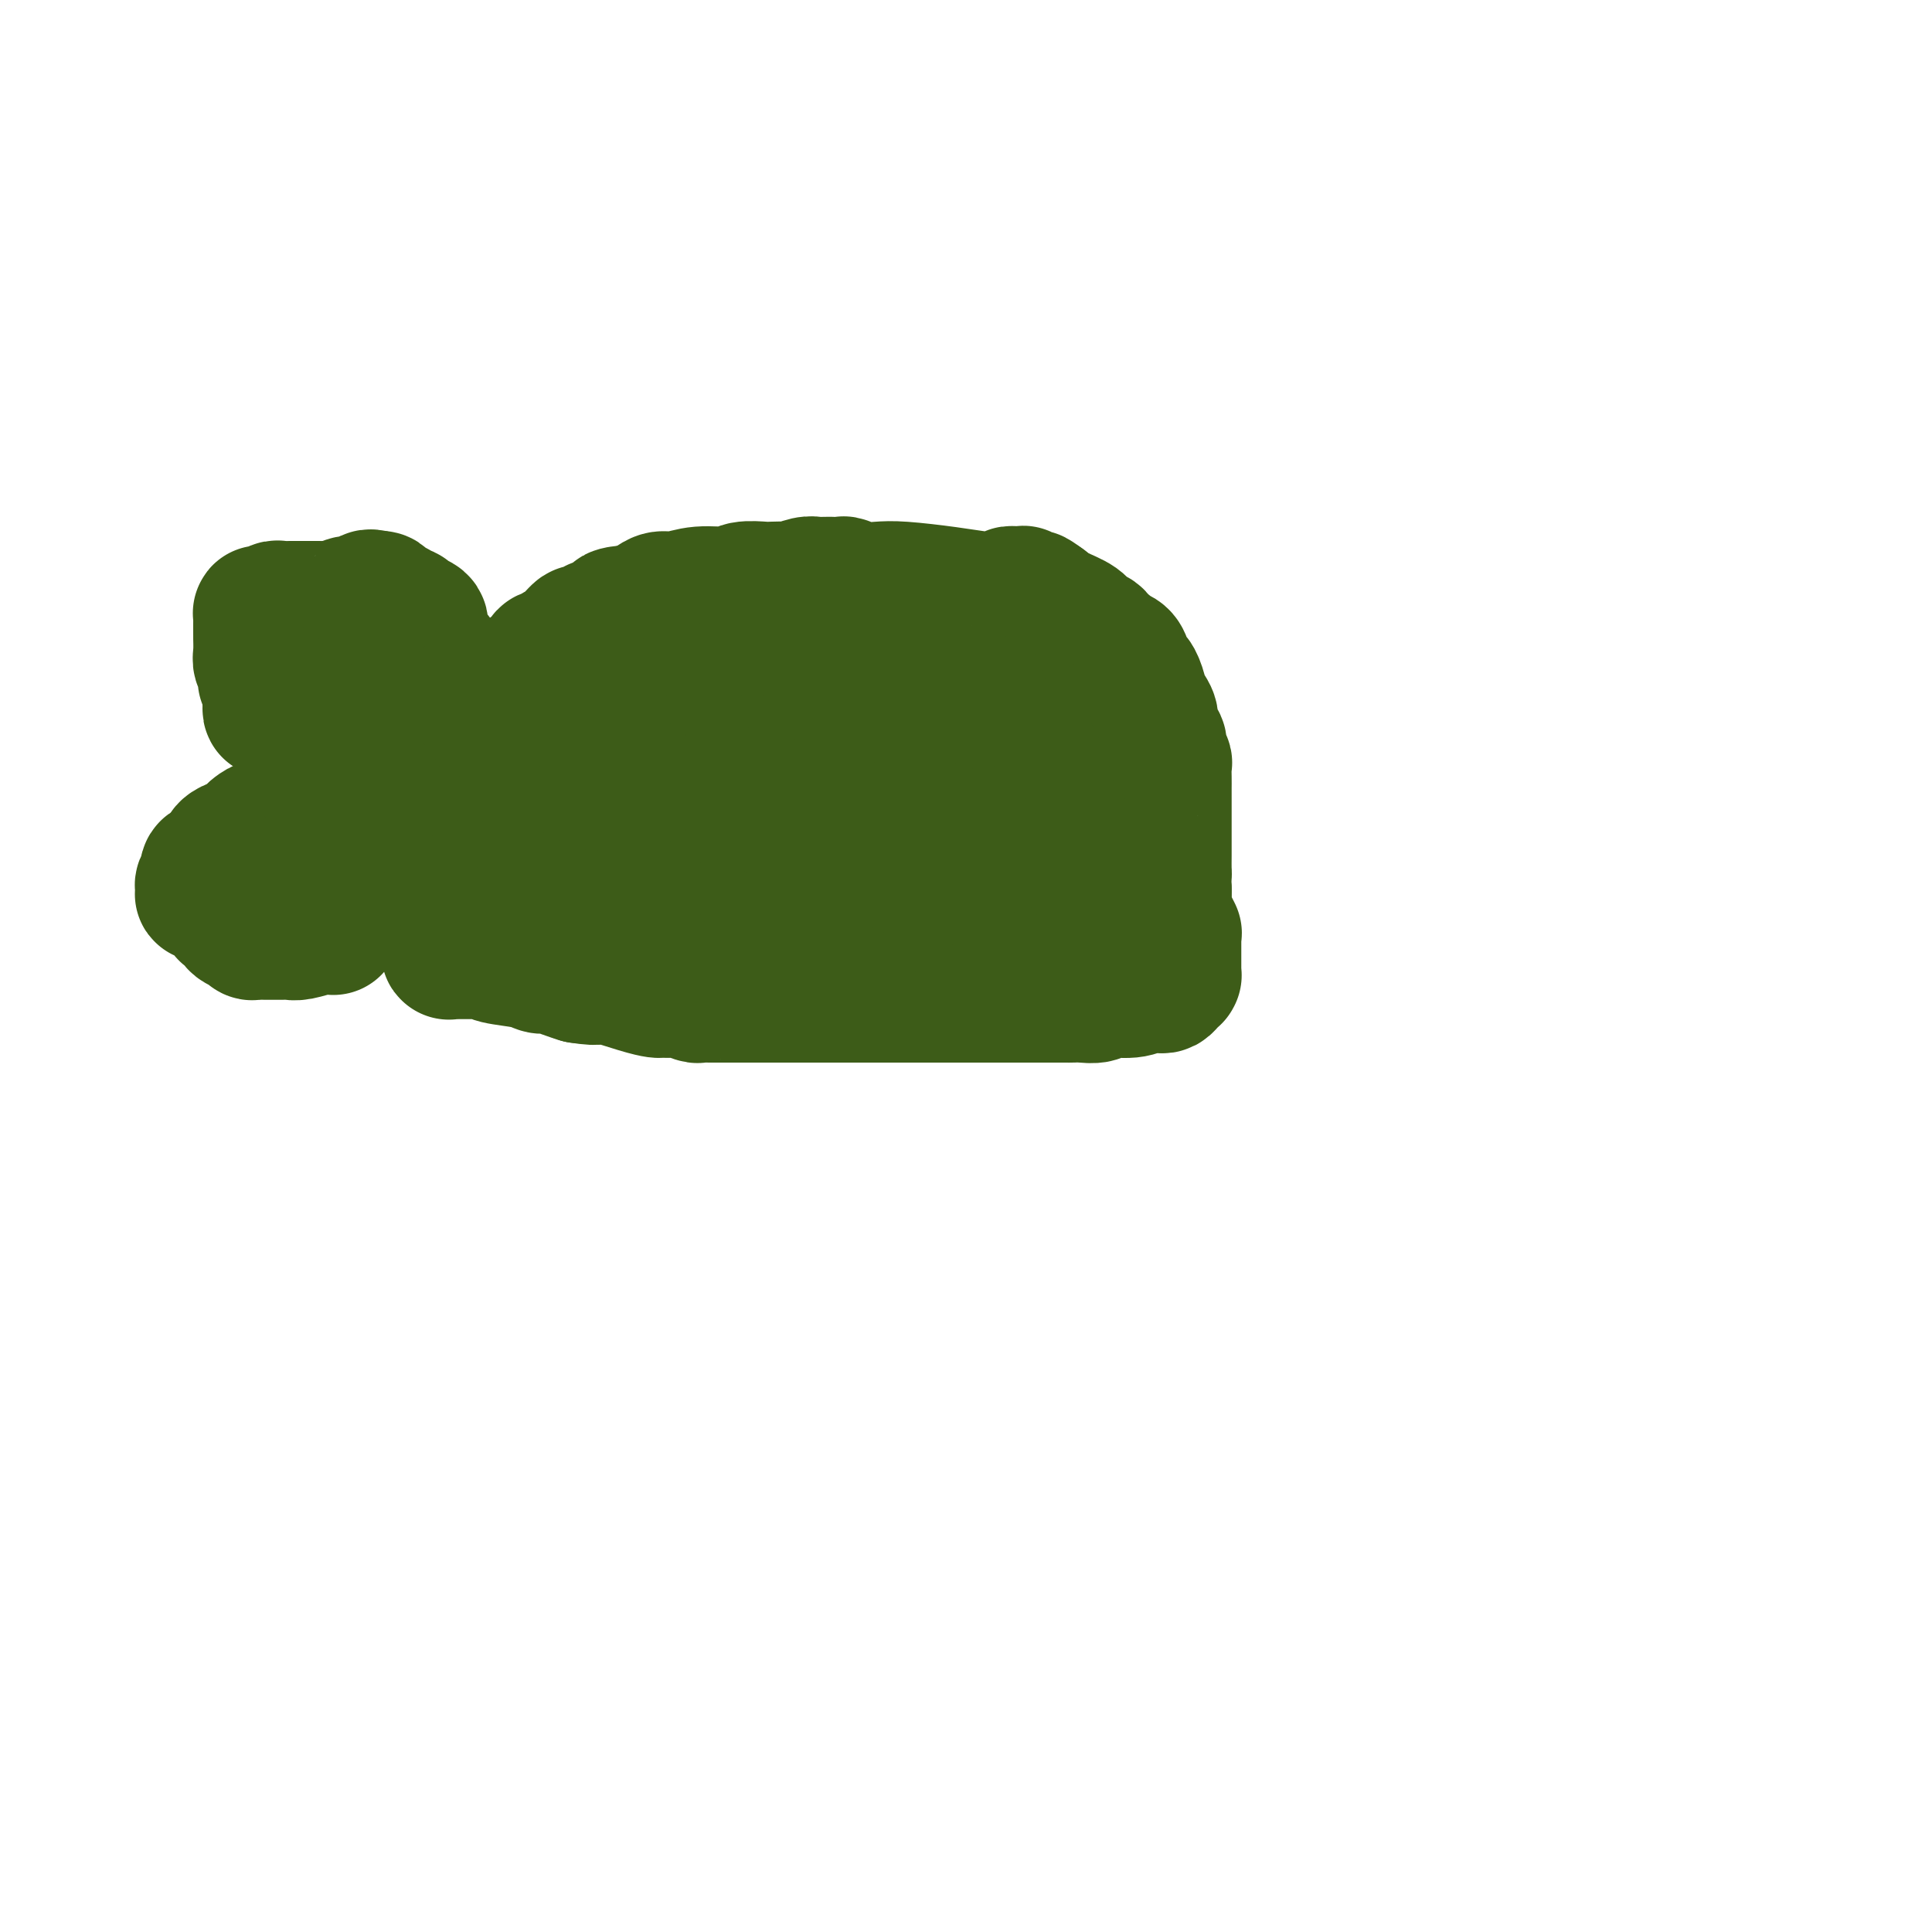 <svg viewBox='0 0 400 400' version='1.1' xmlns='http://www.w3.org/2000/svg' xmlns:xlink='http://www.w3.org/1999/xlink'><g fill='none' stroke='#3D5C18' stroke-width='28' stroke-linecap='round' stroke-linejoin='round'><path d='M88,149c-0.001,-0.008 -0.001,-0.016 0,0c0.001,0.016 0.005,0.056 0,0c-0.005,-0.056 -0.017,-0.208 0,0c0.017,0.208 0.065,0.777 0,1c-0.065,0.223 -0.243,0.101 0,0c0.243,-0.101 0.906,-0.181 1,0c0.094,0.181 -0.381,0.625 0,1c0.381,0.375 1.619,0.682 2,1c0.381,0.318 -0.094,0.645 0,1c0.094,0.355 0.757,0.736 1,1c0.243,0.264 0.065,0.412 0,1c-0.065,0.588 -0.016,1.616 0,2c0.016,0.384 0.001,0.123 0,1c-0.001,0.877 0.014,2.891 0,4c-0.014,1.109 -0.056,1.313 0,2c0.056,0.687 0.211,1.858 0,3c-0.211,1.142 -0.789,2.255 -1,3c-0.211,0.745 -0.057,1.124 0,2c0.057,0.876 0.016,2.250 0,3c-0.016,0.750 -0.008,0.875 0,1'/><path d='M91,176c-0.155,3.364 -0.043,1.274 0,1c0.043,-0.274 0.015,1.267 0,2c-0.015,0.733 -0.018,0.657 0,1c0.018,0.343 0.058,1.104 0,2c-0.058,0.896 -0.213,1.928 0,3c0.213,1.072 0.793,2.184 1,3c0.207,0.816 0.041,1.337 0,2c-0.041,0.663 0.041,1.469 0,2c-0.041,0.531 -0.207,0.787 0,1c0.207,0.213 0.787,0.383 1,1c0.213,0.617 0.060,1.682 0,2c-0.060,0.318 -0.028,-0.111 0,0c0.028,0.111 0.050,0.762 0,1c-0.050,0.238 -0.172,0.064 0,0c0.172,-0.064 0.637,-0.017 1,0c0.363,0.017 0.622,0.005 1,0c0.378,-0.005 0.875,-0.001 1,0c0.125,0.001 -0.121,0.001 0,0c0.121,-0.001 0.610,-0.001 1,0c0.390,0.001 0.681,0.003 1,0c0.319,-0.003 0.666,-0.012 1,0c0.334,0.012 0.656,0.046 1,0c0.344,-0.046 0.710,-0.171 1,0c0.290,0.171 0.503,0.637 2,1c1.497,0.363 4.277,0.622 6,1c1.723,0.378 2.390,0.874 3,1c0.610,0.126 1.164,-0.120 2,0c0.836,0.120 1.953,0.606 3,1c1.047,0.394 2.023,0.697 3,1'/><path d='M120,202c4.947,0.823 3.815,-0.119 5,0c1.185,0.119 4.686,1.299 7,2c2.314,0.701 3.440,0.924 4,1c0.560,0.076 0.555,0.006 1,0c0.445,-0.006 1.340,0.051 2,0c0.660,-0.051 1.084,-0.210 2,0c0.916,0.210 2.324,0.788 3,1c0.676,0.212 0.619,0.057 1,0c0.381,-0.057 1.201,-0.015 2,0c0.799,0.015 1.578,0.004 2,0c0.422,-0.004 0.486,-0.001 1,0c0.514,0.001 1.478,0.000 2,0c0.522,-0.000 0.601,-0.000 1,0c0.399,0.000 1.116,0.000 2,0c0.884,-0.000 1.933,-0.000 3,0c1.067,0.000 2.152,0.000 3,0c0.848,-0.000 1.460,-0.000 2,0c0.540,0.000 1.008,0.000 2,0c0.992,-0.000 2.508,-0.000 4,0c1.492,0.000 2.960,0.000 5,0c2.040,-0.000 4.651,-0.000 7,0c2.349,0.000 4.437,0.000 6,0c1.563,-0.000 2.602,-0.000 3,0c0.398,0.000 0.156,0.000 1,0c0.844,-0.000 2.772,-0.000 4,0c1.228,0.000 1.754,0.000 3,0c1.246,-0.000 3.212,-0.000 5,0c1.788,0.000 3.397,0.000 4,0c0.603,-0.000 0.201,-0.000 1,0c0.799,0.000 2.800,0.000 4,0c1.200,0.000 1.600,0.000 2,0'/><path d='M214,206c11.354,0.000 4.737,0.001 3,0c-1.737,-0.001 1.404,-0.004 3,0c1.596,0.004 1.645,0.016 2,0c0.355,-0.016 1.016,-0.061 2,0c0.984,0.061 2.291,0.226 3,0c0.709,-0.226 0.820,-0.845 2,-1c1.180,-0.155 3.429,0.154 5,0c1.571,-0.154 2.462,-0.773 3,-1c0.538,-0.227 0.721,-0.064 1,0c0.279,0.064 0.653,0.027 1,0c0.347,-0.027 0.667,-0.046 1,0c0.333,0.046 0.678,0.157 1,0c0.322,-0.157 0.622,-0.581 1,-1c0.378,-0.419 0.833,-0.833 1,-1c0.167,-0.167 0.045,-0.086 0,0c-0.045,0.086 -0.012,0.178 0,0c0.012,-0.178 0.003,-0.625 0,-1c-0.003,-0.375 -0.001,-0.677 0,-1c0.001,-0.323 0.000,-0.668 0,-1c-0.000,-0.332 0.000,-0.653 0,-1c-0.000,-0.347 -0.000,-0.720 0,-1c0.000,-0.280 0.001,-0.465 0,-1c-0.001,-0.535 -0.004,-1.419 0,-2c0.004,-0.581 0.016,-0.859 0,-1c-0.016,-0.141 -0.061,-0.147 0,0c0.061,0.147 0.226,0.446 0,0c-0.226,-0.446 -0.845,-1.636 -1,-2c-0.155,-0.364 0.154,0.098 0,0c-0.154,-0.098 -0.772,-0.757 -1,-1c-0.228,-0.243 -0.065,-0.069 0,-1c0.065,-0.931 0.033,-2.965 0,-5'/><path d='M241,184c-0.309,-3.442 -0.083,-3.047 0,-3c0.083,0.047 0.022,-0.255 0,-1c-0.022,-0.745 -0.006,-1.932 0,-3c0.006,-1.068 0.002,-2.016 0,-3c-0.002,-0.984 -0.000,-2.005 0,-3c0.000,-0.995 -0.000,-1.963 0,-3c0.000,-1.037 0.001,-2.143 0,-3c-0.001,-0.857 -0.004,-1.465 0,-2c0.004,-0.535 0.016,-0.998 0,-2c-0.016,-1.002 -0.060,-2.545 0,-3c0.060,-0.455 0.223,0.177 0,0c-0.223,-0.177 -0.831,-1.164 -1,-2c-0.169,-0.836 0.100,-1.521 0,-2c-0.100,-0.479 -0.571,-0.752 -1,-1c-0.429,-0.248 -0.818,-0.470 -1,-1c-0.182,-0.530 -0.157,-1.368 0,-2c0.157,-0.632 0.446,-1.057 0,-2c-0.446,-0.943 -1.625,-2.402 -2,-3c-0.375,-0.598 0.055,-0.335 0,-1c-0.055,-0.665 -0.596,-2.258 -1,-3c-0.404,-0.742 -0.671,-0.634 -1,-1c-0.329,-0.366 -0.718,-1.206 -1,-2c-0.282,-0.794 -0.456,-1.540 -1,-2c-0.544,-0.460 -1.459,-0.633 -2,-1c-0.541,-0.367 -0.710,-0.927 -1,-1c-0.290,-0.073 -0.703,0.342 -1,0c-0.297,-0.342 -0.477,-1.443 -1,-2c-0.523,-0.557 -1.388,-0.572 -2,-1c-0.612,-0.428 -0.973,-1.269 -2,-2c-1.027,-0.731 -2.722,-1.352 -4,-2c-1.278,-0.648 -2.139,-1.324 -3,-2'/><path d='M216,125c-2.958,-2.177 -1.853,-1.119 -2,-1c-0.147,0.119 -1.544,-0.701 -2,-1c-0.456,-0.299 0.031,-0.077 0,0c-0.031,0.077 -0.579,0.007 -1,0c-0.421,-0.007 -0.716,0.048 -1,0c-0.284,-0.048 -0.557,-0.199 -1,0c-0.443,0.199 -1.055,0.747 -2,1c-0.945,0.253 -2.223,0.213 -4,0c-1.777,-0.213 -4.052,-0.597 -7,-1c-2.948,-0.403 -6.567,-0.826 -9,-1c-2.433,-0.174 -3.679,-0.099 -5,0c-1.321,0.099 -2.718,0.223 -4,0c-1.282,-0.223 -2.451,-0.792 -3,-1c-0.549,-0.208 -0.479,-0.056 -1,0c-0.521,0.056 -1.633,0.014 -2,0c-0.367,-0.014 0.010,0.000 0,0c-0.010,-0.000 -0.406,-0.014 -1,0c-0.594,0.014 -1.385,0.056 -2,0c-0.615,-0.056 -1.055,-0.211 -2,0c-0.945,0.211 -2.396,0.787 -3,1c-0.604,0.213 -0.361,0.061 -1,0c-0.639,-0.061 -2.161,-0.031 -3,0c-0.839,0.031 -0.994,0.065 -2,0c-1.006,-0.065 -2.864,-0.228 -4,0c-1.136,0.228 -1.550,0.849 -3,1c-1.450,0.151 -3.936,-0.167 -6,0c-2.064,0.167 -3.708,0.818 -5,1c-1.292,0.182 -2.233,-0.106 -3,0c-0.767,0.106 -1.360,0.605 -2,1c-0.640,0.395 -1.326,0.684 -2,1c-0.674,0.316 -1.337,0.658 -2,1'/><path d='M131,127c-6.123,0.819 -2.432,-0.134 -2,0c0.432,0.134 -2.395,1.356 -4,2c-1.605,0.644 -1.988,0.711 -2,1c-0.012,0.289 0.347,0.799 0,1c-0.347,0.201 -1.400,0.093 -2,0c-0.600,-0.093 -0.749,-0.169 -1,0c-0.251,0.169 -0.605,0.584 -1,1c-0.395,0.416 -0.830,0.832 -1,1c-0.170,0.168 -0.074,0.087 0,0c0.074,-0.087 0.126,-0.181 0,0c-0.126,0.181 -0.430,0.636 -1,1c-0.570,0.364 -1.406,0.636 -2,1c-0.594,0.364 -0.947,0.818 -1,1c-0.053,0.182 0.193,0.091 0,0c-0.193,-0.091 -0.825,-0.183 -1,0c-0.175,0.183 0.107,0.642 0,1c-0.107,0.358 -0.603,0.617 -1,1c-0.397,0.383 -0.694,0.890 -1,1c-0.306,0.110 -0.622,-0.178 -1,0c-0.378,0.178 -0.818,0.821 -1,1c-0.182,0.179 -0.105,-0.107 0,0c0.105,0.107 0.238,0.607 0,1c-0.238,0.393 -0.848,0.681 -1,1c-0.152,0.319 0.156,0.670 0,1c-0.156,0.330 -0.774,0.638 -1,1c-0.226,0.362 -0.061,0.779 0,1c0.061,0.221 0.016,0.247 0,1c-0.016,0.753 -0.004,2.233 0,3c0.004,0.767 0.001,0.822 0,2c-0.001,1.178 -0.000,3.479 0,5c0.000,1.521 0.000,2.260 0,3'/><path d='M107,159c-0.372,3.432 -0.303,3.013 0,3c0.303,-0.013 0.840,0.382 1,1c0.160,0.618 -0.058,1.461 0,2c0.058,0.539 0.393,0.774 1,2c0.607,1.226 1.487,3.442 2,5c0.513,1.558 0.659,2.459 1,3c0.341,0.541 0.876,0.723 1,1c0.124,0.277 -0.163,0.649 0,1c0.163,0.351 0.776,0.681 1,1c0.224,0.319 0.059,0.625 0,1c-0.059,0.375 -0.012,0.817 0,1c0.012,0.183 -0.012,0.105 0,0c0.012,-0.105 0.059,-0.239 0,0c-0.059,0.239 -0.226,0.849 0,1c0.226,0.151 0.844,-0.157 1,0c0.156,0.157 -0.152,0.778 0,1c0.152,0.222 0.763,0.045 1,0c0.237,-0.045 0.101,0.041 0,0c-0.101,-0.041 -0.165,-0.210 0,0c0.165,0.210 0.561,0.799 1,1c0.439,0.201 0.920,0.016 1,0c0.080,-0.016 -0.243,0.139 0,0c0.243,-0.139 1.050,-0.570 2,-1c0.950,-0.430 2.042,-0.859 4,-1c1.958,-0.141 4.782,0.004 8,0c3.218,-0.004 6.830,-0.159 9,0c2.170,0.159 2.899,0.631 4,1c1.101,0.369 2.573,0.635 4,1c1.427,0.365 2.807,0.829 4,1c1.193,0.171 2.198,0.049 3,0c0.802,-0.049 1.401,-0.024 2,0'/><path d='M158,184c3.173,0.464 2.606,0.124 3,0c0.394,-0.124 1.748,-0.033 3,0c1.252,0.033 2.401,0.009 4,0c1.599,-0.009 3.646,-0.002 5,0c1.354,0.002 2.013,0.001 3,0c0.987,-0.001 2.303,-0.001 3,0c0.697,0.001 0.777,0.004 1,0c0.223,-0.004 0.589,-0.016 1,0c0.411,0.016 0.869,0.061 1,0c0.131,-0.061 -0.063,-0.226 0,0c0.063,0.226 0.384,0.844 1,1c0.616,0.156 1.529,-0.152 2,0c0.471,0.152 0.501,0.762 1,1c0.499,0.238 1.467,0.102 2,0c0.533,-0.102 0.632,-0.172 1,0c0.368,0.172 1.003,0.585 2,1c0.997,0.415 2.354,0.832 3,1c0.646,0.168 0.582,0.087 2,0c1.418,-0.087 4.320,-0.181 7,0c2.680,0.181 5.140,0.637 7,1c1.860,0.363 3.121,0.633 4,1c0.879,0.367 1.377,0.831 2,1c0.623,0.169 1.370,0.042 2,0c0.630,-0.042 1.143,-0.001 2,0c0.857,0.001 2.057,-0.038 3,0c0.943,0.038 1.628,0.154 2,0c0.372,-0.154 0.430,-0.577 1,-1c0.570,-0.423 1.654,-0.845 2,-1c0.346,-0.155 -0.044,-0.044 0,0c0.044,0.044 0.522,0.022 1,0'/><path d='M229,189c1.677,-0.627 0.369,-1.194 0,-2c-0.369,-0.806 0.199,-1.850 0,-3c-0.199,-1.150 -1.167,-2.407 -2,-3c-0.833,-0.593 -1.532,-0.522 -2,-1c-0.468,-0.478 -0.703,-1.504 -1,-2c-0.297,-0.496 -0.654,-0.460 -1,-1c-0.346,-0.540 -0.681,-1.654 -1,-2c-0.319,-0.346 -0.624,0.078 -1,0c-0.376,-0.078 -0.825,-0.658 -1,-1c-0.175,-0.342 -0.075,-0.447 0,-1c0.075,-0.553 0.126,-1.554 0,-2c-0.126,-0.446 -0.429,-0.336 -1,-1c-0.571,-0.664 -1.410,-2.103 -2,-3c-0.590,-0.897 -0.931,-1.251 -1,-2c-0.069,-0.749 0.136,-1.893 0,-3c-0.136,-1.107 -0.611,-2.177 -1,-3c-0.389,-0.823 -0.693,-1.401 -1,-2c-0.307,-0.599 -0.617,-1.221 -1,-2c-0.383,-0.779 -0.838,-1.715 -1,-2c-0.162,-0.285 -0.032,0.082 0,0c0.032,-0.082 -0.033,-0.615 0,-1c0.033,-0.385 0.164,-0.624 0,-1c-0.164,-0.376 -0.621,-0.888 -1,-1c-0.379,-0.112 -0.679,0.176 -1,0c-0.321,-0.176 -0.665,-0.817 -1,-1c-0.335,-0.183 -0.663,0.092 -1,0c-0.337,-0.092 -0.684,-0.549 -1,-1c-0.316,-0.451 -0.600,-0.894 -1,-1c-0.400,-0.106 -0.915,0.125 -1,0c-0.085,-0.125 0.262,-0.607 0,-1c-0.262,-0.393 -1.131,-0.696 -2,-1'/><path d='M203,145c-1.115,-1.022 0.598,-0.078 0,0c-0.598,0.078 -3.507,-0.711 -5,-1c-1.493,-0.289 -1.570,-0.077 -2,0c-0.430,0.077 -1.212,0.020 -2,0c-0.788,-0.020 -1.581,-0.004 -2,0c-0.419,0.004 -0.463,-0.003 -1,0c-0.537,0.003 -1.568,0.016 -2,0c-0.432,-0.016 -0.266,-0.061 -1,0c-0.734,0.061 -2.368,0.226 -3,0c-0.632,-0.226 -0.263,-0.845 -1,-1c-0.737,-0.155 -2.582,0.155 -4,0c-1.418,-0.155 -2.411,-0.774 -4,-1c-1.589,-0.226 -3.774,-0.058 -5,0c-1.226,0.058 -1.492,0.005 -2,0c-0.508,-0.005 -1.258,0.036 -2,0c-0.742,-0.036 -1.475,-0.149 -2,0c-0.525,0.149 -0.840,0.562 -3,1c-2.160,0.438 -6.163,0.902 -8,1c-1.837,0.098 -1.508,-0.170 -2,0c-0.492,0.170 -1.805,0.776 -3,1c-1.195,0.224 -2.274,0.064 -3,0c-0.726,-0.064 -1.100,-0.033 -2,0c-0.900,0.033 -2.325,0.068 -3,0c-0.675,-0.068 -0.601,-0.240 -1,0c-0.399,0.240 -1.270,0.890 -2,1c-0.730,0.110 -1.319,-0.321 -2,0c-0.681,0.321 -1.453,1.393 -2,2c-0.547,0.607 -0.868,0.750 -2,1c-1.132,0.250 -3.074,0.606 -4,1c-0.926,0.394 -0.836,0.827 -1,1c-0.164,0.173 -0.582,0.087 -1,0'/><path d='M126,151c-2.550,1.096 -1.426,0.838 -1,1c0.426,0.162 0.155,0.746 0,1c-0.155,0.254 -0.192,0.177 0,1c0.192,0.823 0.615,2.545 1,4c0.385,1.455 0.732,2.641 1,3c0.268,0.359 0.458,-0.111 1,0c0.542,0.111 1.438,0.802 2,1c0.562,0.198 0.790,-0.097 1,0c0.210,0.097 0.402,0.587 1,1c0.598,0.413 1.602,0.750 3,1c1.398,0.250 3.189,0.413 5,0c1.811,-0.413 3.642,-1.403 5,-2c1.358,-0.597 2.245,-0.803 3,-1c0.755,-0.197 1.380,-0.387 2,-1c0.620,-0.613 1.234,-1.650 2,-2c0.766,-0.350 1.683,-0.014 4,0c2.317,0.014 6.034,-0.294 9,0c2.966,0.294 5.181,1.191 7,2c1.819,0.809 3.243,1.531 4,2c0.757,0.469 0.847,0.686 1,1c0.153,0.314 0.369,0.724 1,1c0.631,0.276 1.679,0.417 2,1c0.321,0.583 -0.083,1.609 0,2c0.083,0.391 0.652,0.146 1,0c0.348,-0.146 0.473,-0.193 1,0c0.527,0.193 1.454,0.626 2,1c0.546,0.374 0.710,0.689 1,1c0.290,0.311 0.707,0.620 1,1c0.293,0.380 0.464,0.833 1,1c0.536,0.167 1.439,0.048 2,0c0.561,-0.048 0.781,-0.024 1,0'/><path d='M190,171c3.816,1.962 0.855,0.367 1,0c0.145,-0.367 3.397,0.494 5,1c1.603,0.506 1.558,0.656 2,1c0.442,0.344 1.372,0.881 2,1c0.628,0.119 0.953,-0.179 1,0c0.047,0.179 -0.183,0.836 0,1c0.183,0.164 0.778,-0.163 1,0c0.222,0.163 0.071,0.818 0,1c-0.071,0.182 -0.062,-0.107 0,0c0.062,0.107 0.177,0.612 0,1c-0.177,0.388 -0.646,0.661 -1,1c-0.354,0.339 -0.593,0.743 -1,1c-0.407,0.257 -0.982,0.365 -2,1c-1.018,0.635 -2.477,1.796 -4,2c-1.523,0.204 -3.108,-0.550 -4,-1c-0.892,-0.450 -1.089,-0.597 -2,-1c-0.911,-0.403 -2.534,-1.061 -4,-2c-1.466,-0.939 -2.774,-2.160 -4,-3c-1.226,-0.840 -2.370,-1.300 -3,-2c-0.630,-0.700 -0.745,-1.639 -1,-2c-0.255,-0.361 -0.650,-0.143 -1,0c-0.350,0.143 -0.656,0.212 -1,0c-0.344,-0.212 -0.727,-0.704 -1,-1c-0.273,-0.296 -0.435,-0.394 -2,-1c-1.565,-0.606 -4.534,-1.718 -7,-2c-2.466,-0.282 -4.430,0.266 -6,0c-1.570,-0.266 -2.747,-1.345 -4,-2c-1.253,-0.655 -2.583,-0.887 -4,-1c-1.417,-0.113 -2.920,-0.107 -5,0c-2.080,0.107 -4.737,0.316 -7,0c-2.263,-0.316 -4.131,-1.158 -6,-2'/><path d='M132,162c-6.669,-1.083 -3.842,-0.290 -3,0c0.842,0.290 -0.300,0.078 -1,0c-0.700,-0.078 -0.957,-0.021 -1,0c-0.043,0.021 0.129,0.006 0,0c-0.129,-0.006 -0.561,-0.002 -1,0c-0.439,0.002 -0.887,0.001 -1,0c-0.113,-0.001 0.110,-0.003 0,0c-0.110,0.003 -0.553,0.011 -1,0c-0.447,-0.011 -0.897,-0.040 -1,0c-0.103,0.040 0.141,0.150 0,0c-0.141,-0.150 -0.667,-0.561 -1,-1c-0.333,-0.439 -0.475,-0.906 -1,-1c-0.525,-0.094 -1.434,0.185 -2,0c-0.566,-0.185 -0.788,-0.834 -1,-1c-0.212,-0.166 -0.413,0.151 -1,0c-0.587,-0.151 -1.561,-0.771 -2,-1c-0.439,-0.229 -0.344,-0.067 -1,0c-0.656,0.067 -2.062,0.039 -3,0c-0.938,-0.039 -1.407,-0.090 -2,0c-0.593,0.090 -1.312,0.321 -2,0c-0.688,-0.321 -1.347,-1.195 -2,-2c-0.653,-0.805 -1.299,-1.540 -2,-2c-0.701,-0.460 -1.456,-0.645 -2,-1c-0.544,-0.355 -0.878,-0.880 -1,-1c-0.122,-0.120 -0.033,0.164 0,0c0.033,-0.164 0.009,-0.775 0,-1c-0.009,-0.225 -0.003,-0.064 0,0c0.003,0.064 0.001,0.032 0,0'/><path d='M100,151c-0.779,-0.687 -1.558,-1.374 -2,-2c-0.442,-0.626 -0.549,-1.190 -1,-2c-0.451,-0.810 -1.248,-1.866 -2,-3c-0.752,-1.134 -1.460,-2.345 -2,-3c-0.540,-0.655 -0.913,-0.753 -1,-1c-0.087,-0.247 0.112,-0.643 0,-1c-0.112,-0.357 -0.537,-0.676 -1,-1c-0.463,-0.324 -0.966,-0.653 -1,-1c-0.034,-0.347 0.399,-0.713 0,-1c-0.399,-0.287 -1.630,-0.496 -2,-1c-0.370,-0.504 0.122,-1.302 0,-2c-0.122,-0.698 -0.859,-1.297 -1,-2c-0.141,-0.703 0.314,-1.512 0,-2c-0.314,-0.488 -1.397,-0.655 -2,-1c-0.603,-0.345 -0.725,-0.867 -1,-1c-0.275,-0.133 -0.704,0.122 -1,0c-0.296,-0.122 -0.461,-0.620 -1,-1c-0.539,-0.380 -1.453,-0.641 -2,-1c-0.547,-0.359 -0.728,-0.817 -1,-1c-0.272,-0.183 -0.636,-0.092 -1,0'/><path d='M78,124c-1.485,-0.678 -1.696,-0.374 -2,0c-0.304,0.374 -0.701,0.818 -1,1c-0.299,0.182 -0.499,0.101 -1,0c-0.501,-0.101 -1.304,-0.223 -2,0c-0.696,0.223 -1.286,0.792 -2,1c-0.714,0.208 -1.551,0.056 -2,0c-0.449,-0.056 -0.509,-0.015 -1,0c-0.491,0.015 -1.413,0.004 -2,0c-0.587,-0.004 -0.840,-0.001 -1,0c-0.160,0.001 -0.228,-0.001 -1,0c-0.772,0.001 -2.248,0.004 -3,0c-0.752,-0.004 -0.779,-0.015 -1,0c-0.221,0.015 -0.637,0.057 -1,0c-0.363,-0.057 -0.672,-0.212 -1,0c-0.328,0.212 -0.676,0.792 -1,1c-0.324,0.208 -0.623,0.043 -1,0c-0.377,-0.043 -0.833,0.034 -1,0c-0.167,-0.034 -0.045,-0.180 0,0c0.045,0.180 0.012,0.685 0,1c-0.012,0.315 -0.004,0.441 0,1c0.004,0.559 0.005,1.550 0,2c-0.005,0.450 -0.015,0.358 0,1c0.015,0.642 0.057,2.018 0,3c-0.057,0.982 -0.211,1.570 0,2c0.211,0.430 0.789,0.703 1,1c0.211,0.297 0.056,0.618 0,1c-0.056,0.382 -0.012,0.823 0,1c0.012,0.177 -0.007,0.089 0,0c0.007,-0.089 0.040,-0.178 0,0c-0.040,0.178 -0.154,0.622 0,1c0.154,0.378 0.577,0.689 1,1'/><path d='M56,142c0.309,2.710 0.082,1.984 0,2c-0.082,0.016 -0.019,0.774 0,1c0.019,0.226 -0.006,-0.080 0,0c0.006,0.080 0.043,0.547 0,1c-0.043,0.453 -0.165,0.892 0,1c0.165,0.108 0.619,-0.115 1,0c0.381,0.115 0.690,0.567 1,1c0.310,0.433 0.622,0.848 1,1c0.378,0.152 0.821,0.040 1,0c0.179,-0.040 0.093,-0.007 0,0c-0.093,0.007 -0.192,-0.013 0,0c0.192,0.013 0.677,0.060 1,0c0.323,-0.060 0.486,-0.226 1,0c0.514,0.226 1.381,0.846 2,1c0.619,0.154 0.992,-0.156 1,0c0.008,0.156 -0.347,0.777 0,1c0.347,0.223 1.398,0.046 2,0c0.602,-0.046 0.757,0.039 1,0c0.243,-0.039 0.576,-0.203 1,0c0.424,0.203 0.940,0.772 1,1c0.060,0.228 -0.338,0.114 0,0c0.338,-0.114 1.410,-0.227 2,0c0.590,0.227 0.697,0.793 1,1c0.303,0.207 0.803,0.056 1,0c0.197,-0.056 0.090,-0.016 0,0c-0.090,0.016 -0.165,0.007 0,0c0.165,-0.007 0.569,-0.013 1,0c0.431,0.013 0.889,0.045 1,0c0.111,-0.045 -0.124,-0.166 0,0c0.124,0.166 0.607,0.619 1,1c0.393,0.381 0.697,0.691 1,1'/><path d='M78,155c3.106,1.034 0.870,0.119 0,0c-0.870,-0.119 -0.373,0.556 0,1c0.373,0.444 0.622,0.655 1,1c0.378,0.345 0.886,0.823 1,1c0.114,0.177 -0.166,0.051 0,0c0.166,-0.051 0.776,-0.029 1,0c0.224,0.029 0.060,0.064 0,0c-0.060,-0.064 -0.016,-0.227 0,0c0.016,0.227 0.004,0.844 0,1c-0.004,0.156 -0.001,-0.151 0,0c0.001,0.151 0.001,0.758 0,1c-0.001,0.242 -0.004,0.118 0,0c0.004,-0.118 0.015,-0.229 0,0c-0.015,0.229 -0.056,0.797 0,1c0.056,0.203 0.207,0.040 0,0c-0.207,-0.040 -0.774,0.042 -1,0c-0.226,-0.042 -0.113,-0.209 0,0c0.113,0.209 0.226,0.792 0,1c-0.226,0.208 -0.792,0.041 -1,0c-0.208,-0.041 -0.060,0.045 0,0c0.060,-0.045 0.030,-0.222 0,0c-0.030,0.222 -0.061,0.844 0,1c0.061,0.156 0.212,-0.154 0,0c-0.212,0.154 -0.789,0.773 -1,1c-0.211,0.227 -0.057,0.061 0,0c0.057,-0.061 0.016,-0.017 0,0c-0.016,0.017 -0.008,0.009 0,0'/><path d='M78,164c-0.420,0.646 0.028,0.762 0,1c-0.028,0.238 -0.534,0.600 -1,1c-0.466,0.400 -0.894,0.839 -1,1c-0.106,0.161 0.109,0.043 0,0c-0.109,-0.043 -0.541,-0.012 -1,0c-0.459,0.012 -0.945,0.003 -1,0c-0.055,-0.003 0.322,-0.001 0,0c-0.322,0.001 -1.344,0.000 -2,0c-0.656,-0.000 -0.946,-0.000 -1,0c-0.054,0.000 0.127,-0.000 0,0c-0.127,0.000 -0.563,0.000 -1,0c-0.437,-0.000 -0.877,-0.001 -1,0c-0.123,0.001 0.070,0.005 0,0c-0.070,-0.005 -0.403,-0.017 -1,0c-0.597,0.017 -1.458,0.065 -2,0c-0.542,-0.065 -0.765,-0.243 -1,0c-0.235,0.243 -0.482,0.906 -1,1c-0.518,0.094 -1.307,-0.382 -2,0c-0.693,0.382 -1.289,1.622 -2,2c-0.711,0.378 -1.537,-0.107 -2,0c-0.463,0.107 -0.562,0.807 -1,1c-0.438,0.193 -1.215,-0.121 -2,0c-0.785,0.121 -1.577,0.676 -2,1c-0.423,0.324 -0.477,0.415 -1,1c-0.523,0.585 -1.516,1.662 -2,2c-0.484,0.338 -0.458,-0.064 -1,0c-0.542,0.064 -1.650,0.595 -2,1c-0.350,0.405 0.060,0.686 0,1c-0.060,0.314 -0.588,0.661 -1,1c-0.412,0.339 -0.706,0.669 -1,1'/><path d='M45,179c-1.480,1.302 -1.180,1.057 -1,1c0.180,-0.057 0.241,0.075 0,0c-0.241,-0.075 -0.782,-0.356 -1,0c-0.218,0.356 -0.111,1.348 0,2c0.111,0.652 0.226,0.963 0,1c-0.226,0.037 -0.793,-0.200 -1,0c-0.207,0.200 -0.052,0.838 0,1c0.052,0.162 0.003,-0.154 0,0c-0.003,0.154 0.041,0.776 0,1c-0.041,0.224 -0.166,0.050 0,0c0.166,-0.050 0.623,0.024 1,0c0.377,-0.024 0.676,-0.147 1,0c0.324,0.147 0.674,0.566 1,1c0.326,0.434 0.626,0.885 1,1c0.374,0.115 0.820,-0.106 1,0c0.180,0.106 0.093,0.539 0,1c-0.093,0.461 -0.194,0.950 0,1c0.194,0.050 0.681,-0.341 1,0c0.319,0.341 0.471,1.412 1,2c0.529,0.588 1.437,0.694 2,1c0.563,0.306 0.781,0.814 1,1c0.219,0.186 0.440,0.050 1,0c0.560,-0.050 1.460,-0.013 2,0c0.540,0.013 0.722,0.003 1,0c0.278,-0.003 0.653,0.000 1,0c0.347,-0.000 0.666,-0.004 1,0c0.334,0.004 0.683,0.015 1,0c0.317,-0.015 0.600,-0.056 1,0c0.400,0.056 0.915,0.207 2,0c1.085,-0.207 2.738,-0.774 4,-1c1.262,-0.226 2.131,-0.113 3,0'/></g>
</svg>